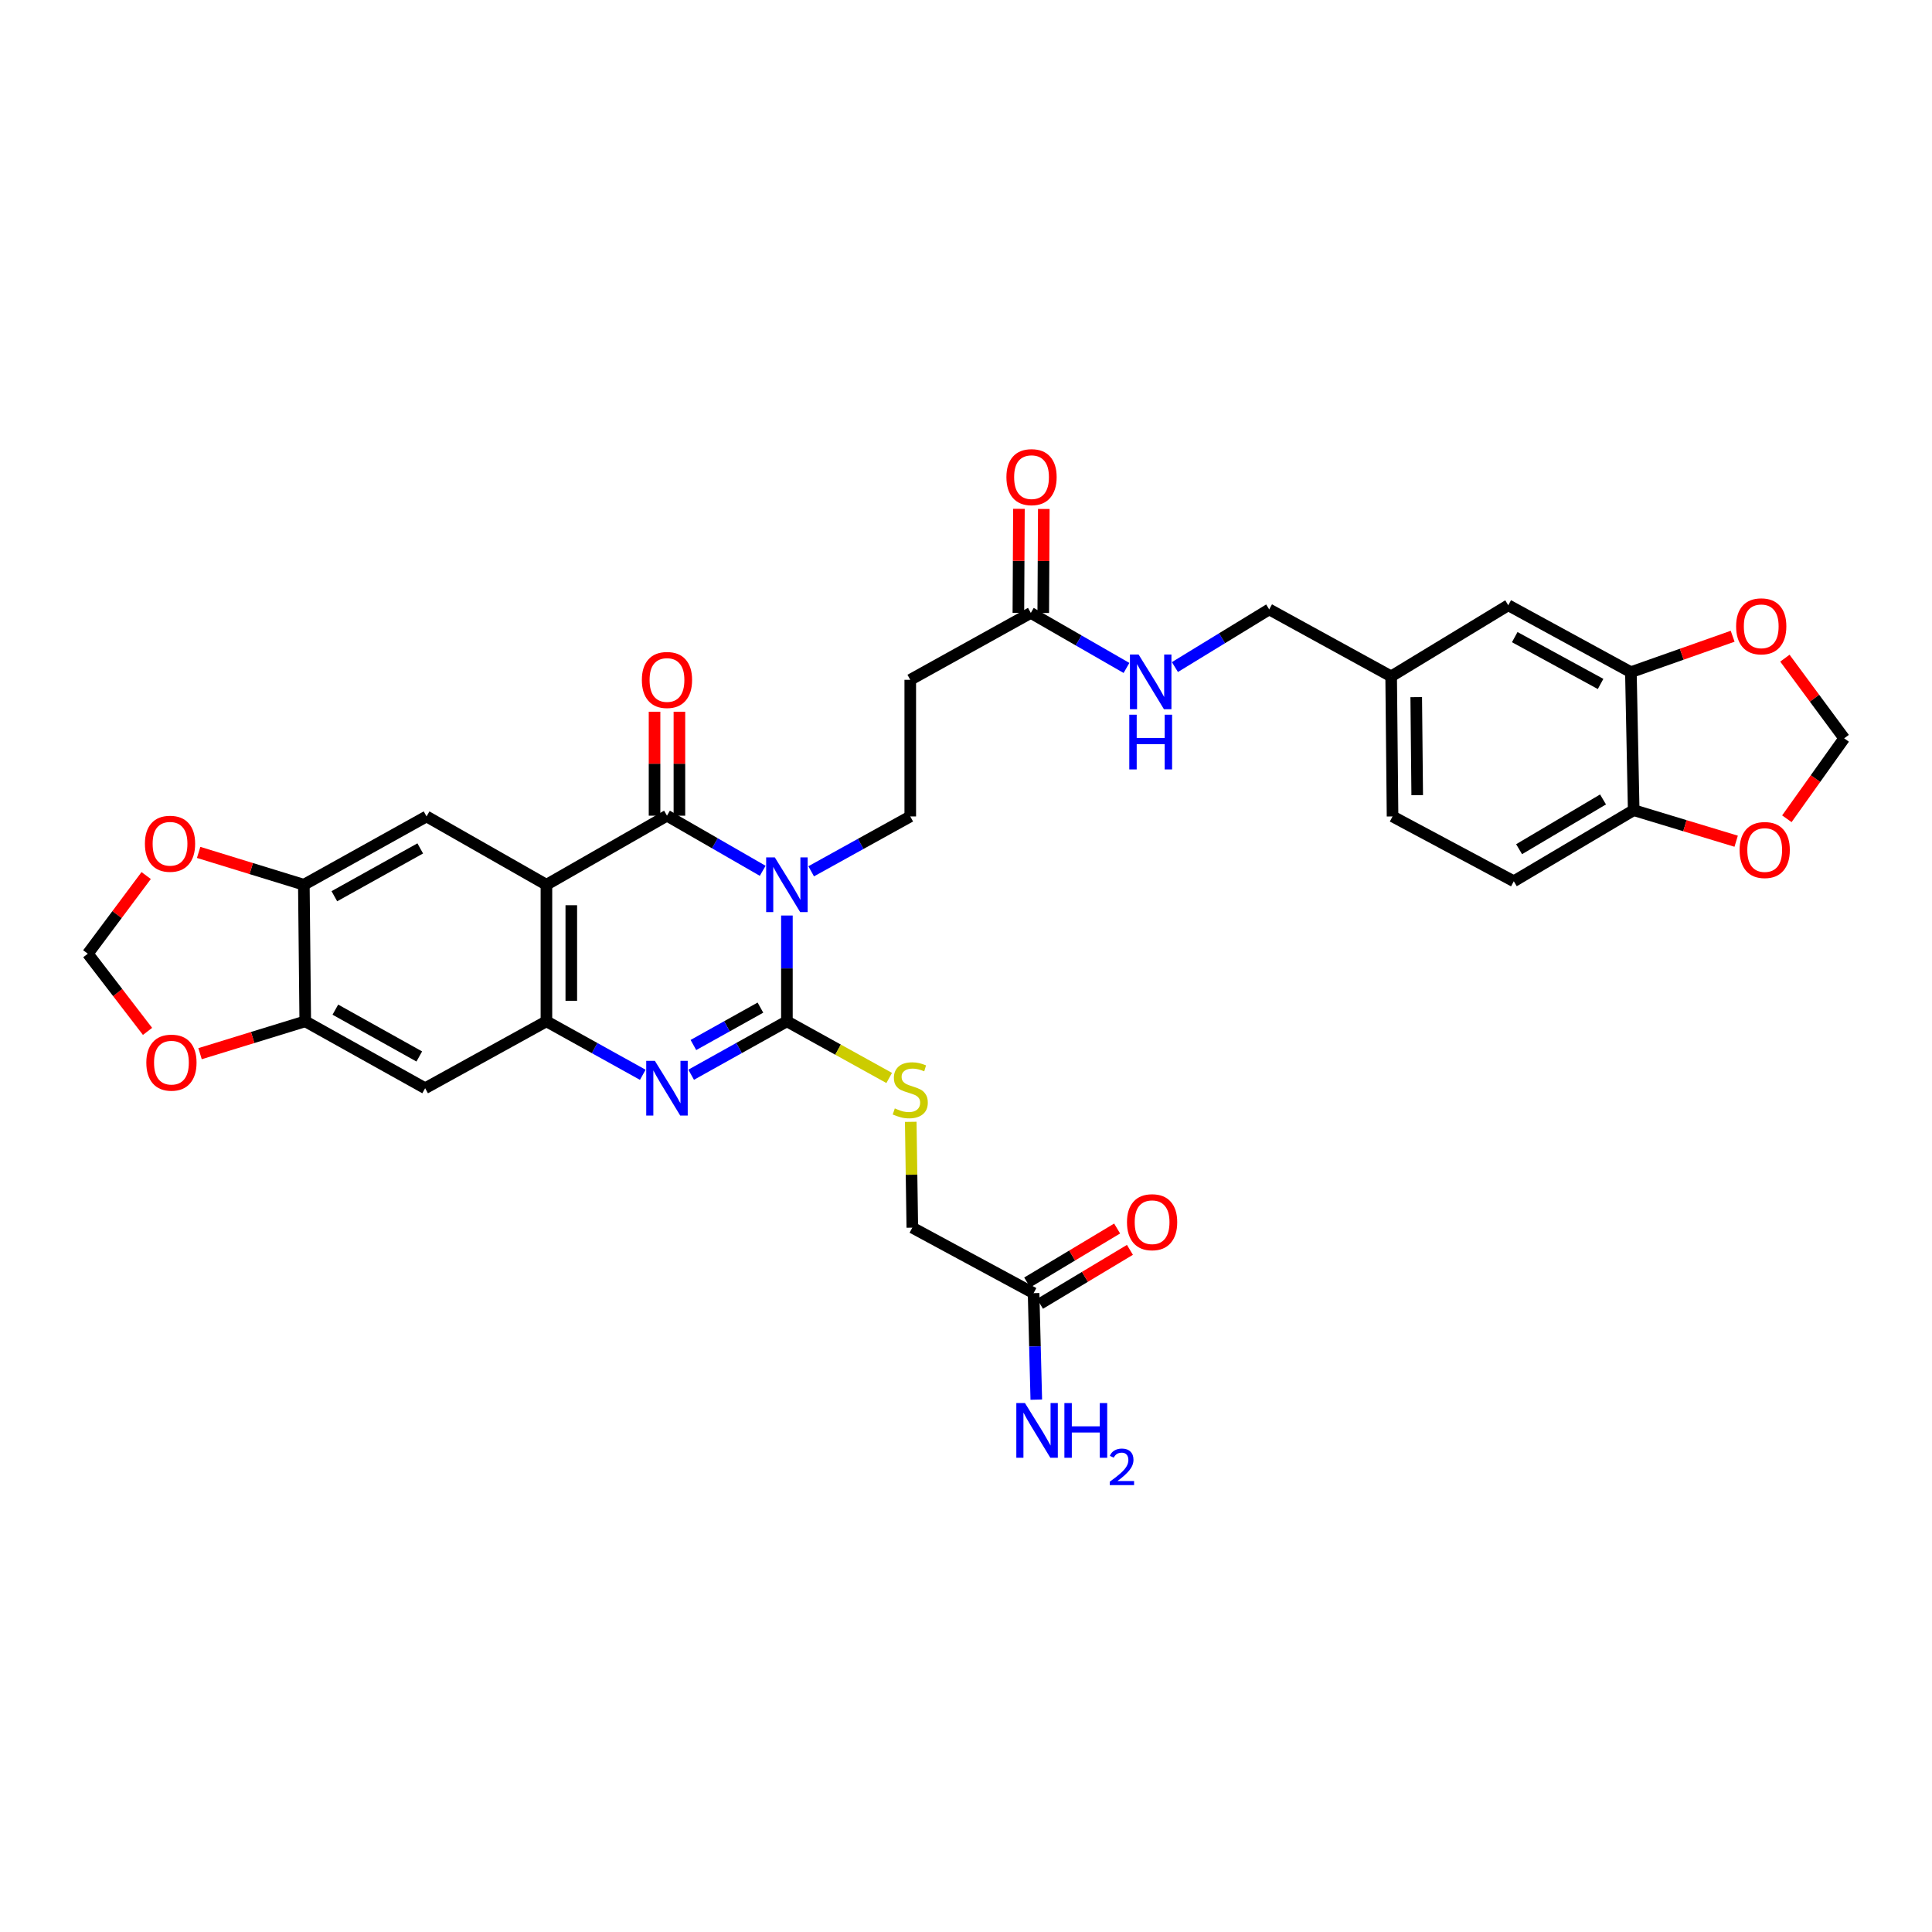 <?xml version='1.0' encoding='iso-8859-1'?>
<svg version='1.1' baseProfile='full'
              xmlns='http://www.w3.org/2000/svg'
                      xmlns:rdkit='http://www.rdkit.org/xml'
                      xmlns:xlink='http://www.w3.org/1999/xlink'
                  xml:space='preserve'
width='1000px' height='1000px' viewBox='0 0 1000 1000'>
<!-- END OF HEADER -->
<rect style='opacity:1.0;fill:#FFFFFF;stroke:none' width='1000' height='1000' x='0' y='0'> </rect>
<path class='bond-0' d='M 407.302,473.87 L 407.302,501.253' style='fill:none;fill-rule:evenodd;stroke:#0000FF;stroke-width:6px;stroke-linecap:butt;stroke-linejoin:miter;stroke-opacity:1' />
<path class='bond-0' d='M 407.302,501.253 L 407.302,528.636' style='fill:none;fill-rule:evenodd;stroke:#000000;stroke-width:6px;stroke-linecap:butt;stroke-linejoin:miter;stroke-opacity:1' />
<path class='bond-1' d='M 394.771,450.728 L 369.998,436.464' style='fill:none;fill-rule:evenodd;stroke:#0000FF;stroke-width:6px;stroke-linecap:butt;stroke-linejoin:miter;stroke-opacity:1' />
<path class='bond-1' d='M 369.998,436.464 L 345.226,422.2' style='fill:none;fill-rule:evenodd;stroke:#000000;stroke-width:6px;stroke-linecap:butt;stroke-linejoin:miter;stroke-opacity:1' />
<path class='bond-6' d='M 419.866,450.985 L 445.508,436.785' style='fill:none;fill-rule:evenodd;stroke:#0000FF;stroke-width:6px;stroke-linecap:butt;stroke-linejoin:miter;stroke-opacity:1' />
<path class='bond-6' d='M 445.508,436.785 L 471.151,422.586' style='fill:none;fill-rule:evenodd;stroke:#000000;stroke-width:6px;stroke-linecap:butt;stroke-linejoin:miter;stroke-opacity:1' />
<path class='bond-3' d='M 407.302,528.636 L 382.522,542.459' style='fill:none;fill-rule:evenodd;stroke:#000000;stroke-width:6px;stroke-linecap:butt;stroke-linejoin:miter;stroke-opacity:1' />
<path class='bond-3' d='M 382.522,542.459 L 357.743,556.281' style='fill:none;fill-rule:evenodd;stroke:#0000FF;stroke-width:6px;stroke-linecap:butt;stroke-linejoin:miter;stroke-opacity:1' />
<path class='bond-3' d='M 393.597,521.541 L 376.251,531.217' style='fill:none;fill-rule:evenodd;stroke:#000000;stroke-width:6px;stroke-linecap:butt;stroke-linejoin:miter;stroke-opacity:1' />
<path class='bond-3' d='M 376.251,531.217 L 358.906,540.893' style='fill:none;fill-rule:evenodd;stroke:#0000FF;stroke-width:6px;stroke-linecap:butt;stroke-linejoin:miter;stroke-opacity:1' />
<path class='bond-10' d='M 407.302,528.636 L 433.774,543.295' style='fill:none;fill-rule:evenodd;stroke:#000000;stroke-width:6px;stroke-linecap:butt;stroke-linejoin:miter;stroke-opacity:1' />
<path class='bond-10' d='M 433.774,543.295 L 460.246,557.955' style='fill:none;fill-rule:evenodd;stroke:#CCCC00;stroke-width:6px;stroke-linecap:butt;stroke-linejoin:miter;stroke-opacity:1' />
<path class='bond-2' d='M 345.226,422.2 L 282.829,457.943' style='fill:none;fill-rule:evenodd;stroke:#000000;stroke-width:6px;stroke-linecap:butt;stroke-linejoin:miter;stroke-opacity:1' />
<path class='bond-14' d='M 351.663,422.2 L 351.663,395.294' style='fill:none;fill-rule:evenodd;stroke:#000000;stroke-width:6px;stroke-linecap:butt;stroke-linejoin:miter;stroke-opacity:1' />
<path class='bond-14' d='M 351.663,395.294 L 351.663,368.389' style='fill:none;fill-rule:evenodd;stroke:#FF0000;stroke-width:6px;stroke-linecap:butt;stroke-linejoin:miter;stroke-opacity:1' />
<path class='bond-14' d='M 338.79,422.2 L 338.79,395.294' style='fill:none;fill-rule:evenodd;stroke:#000000;stroke-width:6px;stroke-linecap:butt;stroke-linejoin:miter;stroke-opacity:1' />
<path class='bond-14' d='M 338.79,395.294 L 338.79,368.389' style='fill:none;fill-rule:evenodd;stroke:#FF0000;stroke-width:6px;stroke-linecap:butt;stroke-linejoin:miter;stroke-opacity:1' />
<path class='bond-4' d='M 282.829,457.943 L 282.829,528.636' style='fill:none;fill-rule:evenodd;stroke:#000000;stroke-width:6px;stroke-linecap:butt;stroke-linejoin:miter;stroke-opacity:1' />
<path class='bond-4' d='M 295.702,468.547 L 295.702,518.032' style='fill:none;fill-rule:evenodd;stroke:#000000;stroke-width:6px;stroke-linecap:butt;stroke-linejoin:miter;stroke-opacity:1' />
<path class='bond-5' d='M 282.829,457.943 L 220.782,422.586' style='fill:none;fill-rule:evenodd;stroke:#000000;stroke-width:6px;stroke-linecap:butt;stroke-linejoin:miter;stroke-opacity:1' />
<path class='bond-33' d='M 332.702,556.314 L 307.765,542.475' style='fill:none;fill-rule:evenodd;stroke:#0000FF;stroke-width:6px;stroke-linecap:butt;stroke-linejoin:miter;stroke-opacity:1' />
<path class='bond-33' d='M 307.765,542.475 L 282.829,528.636' style='fill:none;fill-rule:evenodd;stroke:#000000;stroke-width:6px;stroke-linecap:butt;stroke-linejoin:miter;stroke-opacity:1' />
<path class='bond-7' d='M 282.829,528.636 L 220.053,563.264' style='fill:none;fill-rule:evenodd;stroke:#000000;stroke-width:6px;stroke-linecap:butt;stroke-linejoin:miter;stroke-opacity:1' />
<path class='bond-8' d='M 220.782,422.586 L 157.269,457.943' style='fill:none;fill-rule:evenodd;stroke:#000000;stroke-width:6px;stroke-linecap:butt;stroke-linejoin:miter;stroke-opacity:1' />
<path class='bond-8' d='M 217.516,439.137 L 173.057,463.887' style='fill:none;fill-rule:evenodd;stroke:#000000;stroke-width:6px;stroke-linecap:butt;stroke-linejoin:miter;stroke-opacity:1' />
<path class='bond-11' d='M 471.151,422.586 L 471.151,351.871' style='fill:none;fill-rule:evenodd;stroke:#000000;stroke-width:6px;stroke-linecap:butt;stroke-linejoin:miter;stroke-opacity:1' />
<path class='bond-34' d='M 220.053,563.264 L 157.999,528.636' style='fill:none;fill-rule:evenodd;stroke:#000000;stroke-width:6px;stroke-linecap:butt;stroke-linejoin:miter;stroke-opacity:1' />
<path class='bond-34' d='M 217.017,546.829 L 173.579,522.589' style='fill:none;fill-rule:evenodd;stroke:#000000;stroke-width:6px;stroke-linecap:butt;stroke-linejoin:miter;stroke-opacity:1' />
<path class='bond-9' d='M 157.269,457.943 L 157.999,528.636' style='fill:none;fill-rule:evenodd;stroke:#000000;stroke-width:6px;stroke-linecap:butt;stroke-linejoin:miter;stroke-opacity:1' />
<path class='bond-16' d='M 157.269,457.943 L 130.043,449.571' style='fill:none;fill-rule:evenodd;stroke:#000000;stroke-width:6px;stroke-linecap:butt;stroke-linejoin:miter;stroke-opacity:1' />
<path class='bond-16' d='M 130.043,449.571 L 102.818,441.2' style='fill:none;fill-rule:evenodd;stroke:#FF0000;stroke-width:6px;stroke-linecap:butt;stroke-linejoin:miter;stroke-opacity:1' />
<path class='bond-17' d='M 157.999,528.636 L 130.773,537.01' style='fill:none;fill-rule:evenodd;stroke:#000000;stroke-width:6px;stroke-linecap:butt;stroke-linejoin:miter;stroke-opacity:1' />
<path class='bond-17' d='M 130.773,537.01 L 103.547,545.385' style='fill:none;fill-rule:evenodd;stroke:#FF0000;stroke-width:6px;stroke-linecap:butt;stroke-linejoin:miter;stroke-opacity:1' />
<path class='bond-27' d='M 471.399,580.659 L 471.808,608.045' style='fill:none;fill-rule:evenodd;stroke:#CCCC00;stroke-width:6px;stroke-linecap:butt;stroke-linejoin:miter;stroke-opacity:1' />
<path class='bond-27' d='M 471.808,608.045 L 472.216,635.43' style='fill:none;fill-rule:evenodd;stroke:#000000;stroke-width:6px;stroke-linecap:butt;stroke-linejoin:miter;stroke-opacity:1' />
<path class='bond-13' d='M 471.151,351.871 L 533.548,317.243' style='fill:none;fill-rule:evenodd;stroke:#000000;stroke-width:6px;stroke-linecap:butt;stroke-linejoin:miter;stroke-opacity:1' />
<path class='bond-12' d='M 844.147,347.909 L 780.67,313.281' style='fill:none;fill-rule:evenodd;stroke:#000000;stroke-width:6px;stroke-linecap:butt;stroke-linejoin:miter;stroke-opacity:1' />
<path class='bond-12' d='M 828.461,354.016 L 784.027,329.776' style='fill:none;fill-rule:evenodd;stroke:#000000;stroke-width:6px;stroke-linecap:butt;stroke-linejoin:miter;stroke-opacity:1' />
<path class='bond-18' d='M 844.147,347.909 L 870.483,338.615' style='fill:none;fill-rule:evenodd;stroke:#000000;stroke-width:6px;stroke-linecap:butt;stroke-linejoin:miter;stroke-opacity:1' />
<path class='bond-18' d='M 870.483,338.615 L 896.819,329.321' style='fill:none;fill-rule:evenodd;stroke:#FF0000;stroke-width:6px;stroke-linecap:butt;stroke-linejoin:miter;stroke-opacity:1' />
<path class='bond-36' d='M 844.147,347.909 L 845.599,419.346' style='fill:none;fill-rule:evenodd;stroke:#000000;stroke-width:6px;stroke-linecap:butt;stroke-linejoin:miter;stroke-opacity:1' />
<path class='bond-23' d='M 533.548,317.243 L 558.307,331.486' style='fill:none;fill-rule:evenodd;stroke:#000000;stroke-width:6px;stroke-linecap:butt;stroke-linejoin:miter;stroke-opacity:1' />
<path class='bond-23' d='M 558.307,331.486 L 583.065,345.729' style='fill:none;fill-rule:evenodd;stroke:#0000FF;stroke-width:6px;stroke-linecap:butt;stroke-linejoin:miter;stroke-opacity:1' />
<path class='bond-25' d='M 539.984,317.277 L 540.127,290.358' style='fill:none;fill-rule:evenodd;stroke:#000000;stroke-width:6px;stroke-linecap:butt;stroke-linejoin:miter;stroke-opacity:1' />
<path class='bond-25' d='M 540.127,290.358 L 540.269,263.439' style='fill:none;fill-rule:evenodd;stroke:#FF0000;stroke-width:6px;stroke-linecap:butt;stroke-linejoin:miter;stroke-opacity:1' />
<path class='bond-25' d='M 527.112,317.209 L 527.254,290.29' style='fill:none;fill-rule:evenodd;stroke:#000000;stroke-width:6px;stroke-linecap:butt;stroke-linejoin:miter;stroke-opacity:1' />
<path class='bond-25' d='M 527.254,290.29 L 527.396,263.371' style='fill:none;fill-rule:evenodd;stroke:#FF0000;stroke-width:6px;stroke-linecap:butt;stroke-linejoin:miter;stroke-opacity:1' />
<path class='bond-15' d='M 845.599,419.346 L 783.538,456.134' style='fill:none;fill-rule:evenodd;stroke:#000000;stroke-width:6px;stroke-linecap:butt;stroke-linejoin:miter;stroke-opacity:1' />
<path class='bond-15' d='M 829.726,413.791 L 786.283,439.542' style='fill:none;fill-rule:evenodd;stroke:#000000;stroke-width:6px;stroke-linecap:butt;stroke-linejoin:miter;stroke-opacity:1' />
<path class='bond-20' d='M 845.599,419.346 L 872.119,427.379' style='fill:none;fill-rule:evenodd;stroke:#000000;stroke-width:6px;stroke-linecap:butt;stroke-linejoin:miter;stroke-opacity:1' />
<path class='bond-20' d='M 872.119,427.379 L 898.638,435.411' style='fill:none;fill-rule:evenodd;stroke:#FF0000;stroke-width:6px;stroke-linecap:butt;stroke-linejoin:miter;stroke-opacity:1' />
<path class='bond-21' d='M 75.658,453.184 L 60.556,473.41' style='fill:none;fill-rule:evenodd;stroke:#FF0000;stroke-width:6px;stroke-linecap:butt;stroke-linejoin:miter;stroke-opacity:1' />
<path class='bond-21' d='M 60.556,473.41 L 45.455,493.636' style='fill:none;fill-rule:evenodd;stroke:#000000;stroke-width:6px;stroke-linecap:butt;stroke-linejoin:miter;stroke-opacity:1' />
<path class='bond-35' d='M 76.363,533.845 L 60.909,513.741' style='fill:none;fill-rule:evenodd;stroke:#FF0000;stroke-width:6px;stroke-linecap:butt;stroke-linejoin:miter;stroke-opacity:1' />
<path class='bond-35' d='M 60.909,513.741 L 45.455,493.636' style='fill:none;fill-rule:evenodd;stroke:#000000;stroke-width:6px;stroke-linecap:butt;stroke-linejoin:miter;stroke-opacity:1' />
<path class='bond-22' d='M 923.859,340.667 L 939.202,361.412' style='fill:none;fill-rule:evenodd;stroke:#FF0000;stroke-width:6px;stroke-linecap:butt;stroke-linejoin:miter;stroke-opacity:1' />
<path class='bond-22' d='M 939.202,361.412 L 954.545,382.158' style='fill:none;fill-rule:evenodd;stroke:#000000;stroke-width:6px;stroke-linecap:butt;stroke-linejoin:miter;stroke-opacity:1' />
<path class='bond-19' d='M 534.985,669.336 L 472.216,635.43' style='fill:none;fill-rule:evenodd;stroke:#000000;stroke-width:6px;stroke-linecap:butt;stroke-linejoin:miter;stroke-opacity:1' />
<path class='bond-26' d='M 538.297,674.855 L 561.572,660.887' style='fill:none;fill-rule:evenodd;stroke:#000000;stroke-width:6px;stroke-linecap:butt;stroke-linejoin:miter;stroke-opacity:1' />
<path class='bond-26' d='M 561.572,660.887 L 584.848,646.92' style='fill:none;fill-rule:evenodd;stroke:#FF0000;stroke-width:6px;stroke-linecap:butt;stroke-linejoin:miter;stroke-opacity:1' />
<path class='bond-26' d='M 531.674,663.817 L 554.949,649.849' style='fill:none;fill-rule:evenodd;stroke:#000000;stroke-width:6px;stroke-linecap:butt;stroke-linejoin:miter;stroke-opacity:1' />
<path class='bond-26' d='M 554.949,649.849 L 578.224,635.882' style='fill:none;fill-rule:evenodd;stroke:#FF0000;stroke-width:6px;stroke-linecap:butt;stroke-linejoin:miter;stroke-opacity:1' />
<path class='bond-30' d='M 534.985,669.336 L 535.684,696.893' style='fill:none;fill-rule:evenodd;stroke:#000000;stroke-width:6px;stroke-linecap:butt;stroke-linejoin:miter;stroke-opacity:1' />
<path class='bond-30' d='M 535.684,696.893 L 536.383,724.45' style='fill:none;fill-rule:evenodd;stroke:#0000FF;stroke-width:6px;stroke-linecap:butt;stroke-linejoin:miter;stroke-opacity:1' />
<path class='bond-37' d='M 924.877,423.793 L 939.711,402.976' style='fill:none;fill-rule:evenodd;stroke:#FF0000;stroke-width:6px;stroke-linecap:butt;stroke-linejoin:miter;stroke-opacity:1' />
<path class='bond-37' d='M 939.711,402.976 L 954.545,382.158' style='fill:none;fill-rule:evenodd;stroke:#000000;stroke-width:6px;stroke-linecap:butt;stroke-linejoin:miter;stroke-opacity:1' />
<path class='bond-31' d='M 608.132,345.27 L 632.533,330.348' style='fill:none;fill-rule:evenodd;stroke:#0000FF;stroke-width:6px;stroke-linecap:butt;stroke-linejoin:miter;stroke-opacity:1' />
<path class='bond-31' d='M 632.533,330.348 L 656.934,315.427' style='fill:none;fill-rule:evenodd;stroke:#000000;stroke-width:6px;stroke-linecap:butt;stroke-linejoin:miter;stroke-opacity:1' />
<path class='bond-24' d='M 780.67,313.281 L 720.06,350.083' style='fill:none;fill-rule:evenodd;stroke:#000000;stroke-width:6px;stroke-linecap:butt;stroke-linejoin:miter;stroke-opacity:1' />
<path class='bond-28' d='M 783.538,456.134 L 720.783,422.586' style='fill:none;fill-rule:evenodd;stroke:#000000;stroke-width:6px;stroke-linecap:butt;stroke-linejoin:miter;stroke-opacity:1' />
<path class='bond-29' d='M 720.06,350.083 L 656.934,315.427' style='fill:none;fill-rule:evenodd;stroke:#000000;stroke-width:6px;stroke-linecap:butt;stroke-linejoin:miter;stroke-opacity:1' />
<path class='bond-32' d='M 720.06,350.083 L 720.783,422.586' style='fill:none;fill-rule:evenodd;stroke:#000000;stroke-width:6px;stroke-linecap:butt;stroke-linejoin:miter;stroke-opacity:1' />
<path class='bond-32' d='M 733.041,360.83 L 733.547,411.582' style='fill:none;fill-rule:evenodd;stroke:#000000;stroke-width:6px;stroke-linecap:butt;stroke-linejoin:miter;stroke-opacity:1' />
<path  class='atom-0' d='M 401.042 443.783
L 410.322 458.783
Q 411.242 460.263, 412.722 462.943
Q 414.202 465.623, 414.282 465.783
L 414.282 443.783
L 418.042 443.783
L 418.042 472.103
L 414.162 472.103
L 404.202 455.703
Q 403.042 453.783, 401.802 451.583
Q 400.602 449.383, 400.242 448.703
L 400.242 472.103
L 396.562 472.103
L 396.562 443.783
L 401.042 443.783
' fill='#0000FF'/>
<path  class='atom-4' d='M 338.966 549.104
L 348.246 564.104
Q 349.166 565.584, 350.646 568.264
Q 352.126 570.944, 352.206 571.104
L 352.206 549.104
L 355.966 549.104
L 355.966 577.424
L 352.086 577.424
L 342.126 561.024
Q 340.966 559.104, 339.726 556.904
Q 338.526 554.704, 338.166 554.024
L 338.166 577.424
L 334.486 577.424
L 334.486 549.104
L 338.966 549.104
' fill='#0000FF'/>
<path  class='atom-11' d='M 463.151 573.713
Q 463.471 573.833, 464.791 574.393
Q 466.111 574.953, 467.551 575.313
Q 469.031 575.633, 470.471 575.633
Q 473.151 575.633, 474.711 574.353
Q 476.271 573.033, 476.271 570.753
Q 476.271 569.193, 475.471 568.233
Q 474.711 567.273, 473.511 566.753
Q 472.311 566.233, 470.311 565.633
Q 467.791 564.873, 466.271 564.153
Q 464.791 563.433, 463.711 561.913
Q 462.671 560.393, 462.671 557.833
Q 462.671 554.273, 465.071 552.073
Q 467.511 549.873, 472.311 549.873
Q 475.591 549.873, 479.311 551.433
L 478.391 554.513
Q 474.991 553.113, 472.431 553.113
Q 469.671 553.113, 468.151 554.273
Q 466.631 555.393, 466.671 557.353
Q 466.671 558.873, 467.431 559.793
Q 468.231 560.713, 469.351 561.233
Q 470.511 561.753, 472.431 562.353
Q 474.991 563.153, 476.511 563.953
Q 478.031 564.753, 479.111 566.393
Q 480.231 567.993, 480.231 570.753
Q 480.231 574.673, 477.591 576.793
Q 474.991 578.873, 470.631 578.873
Q 468.111 578.873, 466.191 578.313
Q 464.311 577.793, 462.071 576.873
L 463.151 573.713
' fill='#CCCC00'/>
<path  class='atom-15' d='M 332.226 351.951
Q 332.226 345.151, 335.586 341.351
Q 338.946 337.551, 345.226 337.551
Q 351.506 337.551, 354.866 341.351
Q 358.226 345.151, 358.226 351.951
Q 358.226 358.831, 354.826 362.751
Q 351.426 366.631, 345.226 366.631
Q 338.986 366.631, 335.586 362.751
Q 332.226 358.871, 332.226 351.951
M 345.226 363.431
Q 349.546 363.431, 351.866 360.551
Q 354.226 357.631, 354.226 351.951
Q 354.226 346.391, 351.866 343.591
Q 349.546 340.751, 345.226 340.751
Q 340.906 340.751, 338.546 343.551
Q 336.226 346.351, 336.226 351.951
Q 336.226 357.671, 338.546 360.551
Q 340.906 363.431, 345.226 363.431
' fill='#FF0000'/>
<path  class='atom-17' d='M 75.006 436.726
Q 75.006 429.926, 78.366 426.126
Q 81.726 422.326, 88.006 422.326
Q 94.286 422.326, 97.646 426.126
Q 101.006 429.926, 101.006 436.726
Q 101.006 443.606, 97.606 447.526
Q 94.206 451.406, 88.006 451.406
Q 81.766 451.406, 78.366 447.526
Q 75.006 443.646, 75.006 436.726
M 88.006 448.206
Q 92.326 448.206, 94.646 445.326
Q 97.006 442.406, 97.006 436.726
Q 97.006 431.166, 94.646 428.366
Q 92.326 425.526, 88.006 425.526
Q 83.686 425.526, 81.326 428.326
Q 79.006 431.126, 79.006 436.726
Q 79.006 442.446, 81.326 445.326
Q 83.686 448.206, 88.006 448.206
' fill='#FF0000'/>
<path  class='atom-18' d='M 75.736 550.021
Q 75.736 543.221, 79.096 539.421
Q 82.456 535.621, 88.736 535.621
Q 95.016 535.621, 98.376 539.421
Q 101.736 543.221, 101.736 550.021
Q 101.736 556.901, 98.336 560.821
Q 94.936 564.701, 88.736 564.701
Q 82.496 564.701, 79.096 560.821
Q 75.736 556.941, 75.736 550.021
M 88.736 561.501
Q 93.056 561.501, 95.376 558.621
Q 97.736 555.701, 97.736 550.021
Q 97.736 544.461, 95.376 541.661
Q 93.056 538.821, 88.736 538.821
Q 84.416 538.821, 82.056 541.621
Q 79.736 544.421, 79.736 550.021
Q 79.736 555.741, 82.056 558.621
Q 84.416 561.501, 88.736 561.501
' fill='#FF0000'/>
<path  class='atom-19' d='M 898.608 324.182
Q 898.608 317.382, 901.968 313.582
Q 905.328 309.782, 911.608 309.782
Q 917.888 309.782, 921.248 313.582
Q 924.608 317.382, 924.608 324.182
Q 924.608 331.062, 921.208 334.982
Q 917.808 338.862, 911.608 338.862
Q 905.368 338.862, 901.968 334.982
Q 898.608 331.102, 898.608 324.182
M 911.608 335.662
Q 915.928 335.662, 918.248 332.782
Q 920.608 329.862, 920.608 324.182
Q 920.608 318.622, 918.248 315.822
Q 915.928 312.982, 911.608 312.982
Q 907.288 312.982, 904.928 315.782
Q 902.608 318.582, 902.608 324.182
Q 902.608 329.902, 904.928 332.782
Q 907.288 335.662, 911.608 335.662
' fill='#FF0000'/>
<path  class='atom-21' d='M 900.41 439.965
Q 900.41 433.165, 903.77 429.365
Q 907.13 425.565, 913.41 425.565
Q 919.69 425.565, 923.05 429.365
Q 926.41 433.165, 926.41 439.965
Q 926.41 446.845, 923.01 450.765
Q 919.61 454.645, 913.41 454.645
Q 907.17 454.645, 903.77 450.765
Q 900.41 446.885, 900.41 439.965
M 913.41 451.445
Q 917.73 451.445, 920.05 448.565
Q 922.41 445.645, 922.41 439.965
Q 922.41 434.405, 920.05 431.605
Q 917.73 428.765, 913.41 428.765
Q 909.09 428.765, 906.73 431.565
Q 904.41 434.365, 904.41 439.965
Q 904.41 445.685, 906.73 448.565
Q 909.09 451.445, 913.41 451.445
' fill='#FF0000'/>
<path  class='atom-24' d='M 589.335 338.777
L 598.615 353.777
Q 599.535 355.257, 601.015 357.937
Q 602.495 360.617, 602.575 360.777
L 602.575 338.777
L 606.335 338.777
L 606.335 367.097
L 602.455 367.097
L 592.495 350.697
Q 591.335 348.777, 590.095 346.577
Q 588.895 344.377, 588.535 343.697
L 588.535 367.097
L 584.855 367.097
L 584.855 338.777
L 589.335 338.777
' fill='#0000FF'/>
<path  class='atom-24' d='M 584.515 369.929
L 588.355 369.929
L 588.355 381.969
L 602.835 381.969
L 602.835 369.929
L 606.675 369.929
L 606.675 398.249
L 602.835 398.249
L 602.835 385.169
L 588.355 385.169
L 588.355 398.249
L 584.515 398.249
L 584.515 369.929
' fill='#0000FF'/>
<path  class='atom-26' d='M 520.92 246.966
Q 520.92 240.166, 524.28 236.366
Q 527.64 232.566, 533.92 232.566
Q 540.2 232.566, 543.56 236.366
Q 546.92 240.166, 546.92 246.966
Q 546.92 253.846, 543.52 257.766
Q 540.12 261.646, 533.92 261.646
Q 527.68 261.646, 524.28 257.766
Q 520.92 253.886, 520.92 246.966
M 533.92 258.446
Q 538.24 258.446, 540.56 255.566
Q 542.92 252.646, 542.92 246.966
Q 542.92 241.406, 540.56 238.606
Q 538.24 235.766, 533.92 235.766
Q 529.6 235.766, 527.24 238.566
Q 524.92 241.366, 524.92 246.966
Q 524.92 252.686, 527.24 255.566
Q 529.6 258.446, 533.92 258.446
' fill='#FF0000'/>
<path  class='atom-27' d='M 583.324 632.607
Q 583.324 625.807, 586.684 622.007
Q 590.044 618.207, 596.324 618.207
Q 602.604 618.207, 605.964 622.007
Q 609.324 625.807, 609.324 632.607
Q 609.324 639.487, 605.924 643.407
Q 602.524 647.287, 596.324 647.287
Q 590.084 647.287, 586.684 643.407
Q 583.324 639.527, 583.324 632.607
M 596.324 644.087
Q 600.644 644.087, 602.964 641.207
Q 605.324 638.287, 605.324 632.607
Q 605.324 627.047, 602.964 624.247
Q 600.644 621.407, 596.324 621.407
Q 592.004 621.407, 589.644 624.207
Q 587.324 627.007, 587.324 632.607
Q 587.324 638.327, 589.644 641.207
Q 592.004 644.087, 596.324 644.087
' fill='#FF0000'/>
<path  class='atom-31' d='M 530.528 726.226
L 539.808 741.226
Q 540.728 742.706, 542.208 745.386
Q 543.688 748.066, 543.768 748.226
L 543.768 726.226
L 547.528 726.226
L 547.528 754.546
L 543.648 754.546
L 533.688 738.146
Q 532.528 736.226, 531.288 734.026
Q 530.088 731.826, 529.728 731.146
L 529.728 754.546
L 526.048 754.546
L 526.048 726.226
L 530.528 726.226
' fill='#0000FF'/>
<path  class='atom-31' d='M 550.928 726.226
L 554.768 726.226
L 554.768 738.266
L 569.248 738.266
L 569.248 726.226
L 573.088 726.226
L 573.088 754.546
L 569.248 754.546
L 569.248 741.466
L 554.768 741.466
L 554.768 754.546
L 550.928 754.546
L 550.928 726.226
' fill='#0000FF'/>
<path  class='atom-31' d='M 574.46 753.553
Q 575.147 751.784, 576.784 750.807
Q 578.42 749.804, 580.691 749.804
Q 583.516 749.804, 585.1 751.335
Q 586.684 752.866, 586.684 755.586
Q 586.684 758.358, 584.624 760.945
Q 582.592 763.532, 578.368 766.594
L 587 766.594
L 587 768.706
L 574.408 768.706
L 574.408 766.938
Q 577.892 764.456, 579.952 762.608
Q 582.037 760.76, 583.04 759.097
Q 584.044 757.434, 584.044 755.718
Q 584.044 753.922, 583.146 752.919
Q 582.248 751.916, 580.691 751.916
Q 579.186 751.916, 578.183 752.523
Q 577.18 753.13, 576.467 754.477
L 574.46 753.553
' fill='#0000FF'/>
</svg>
